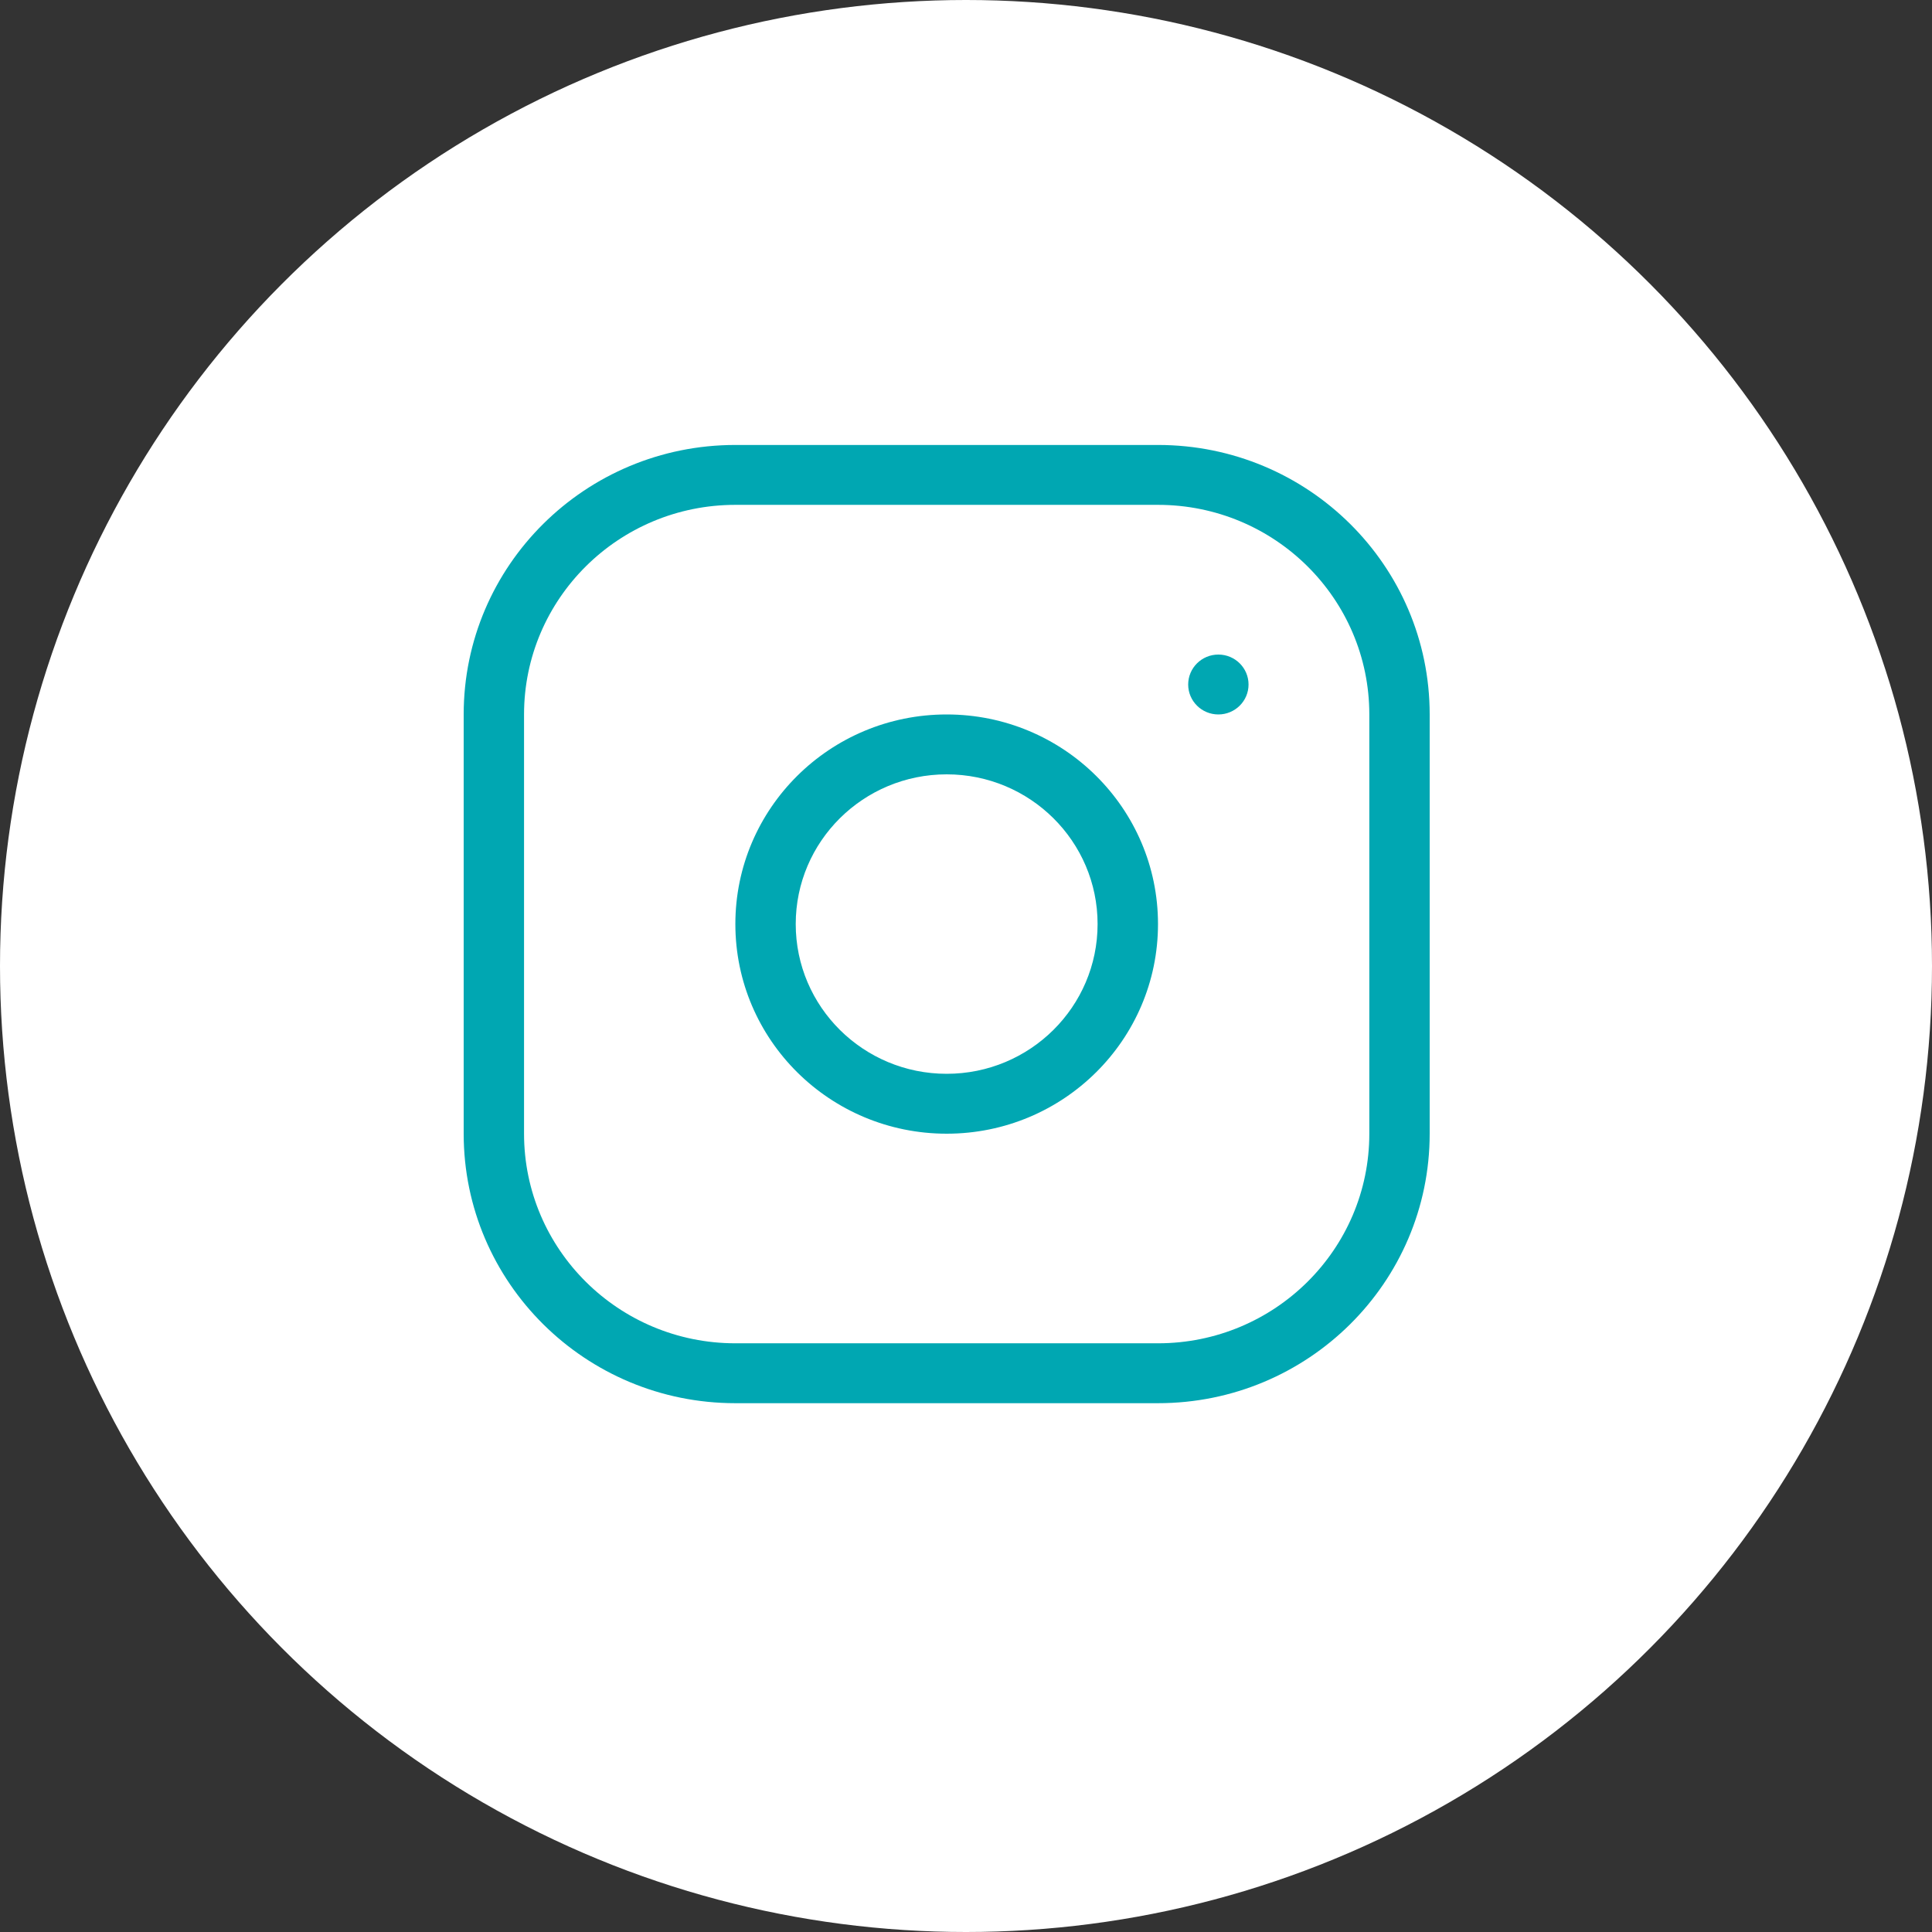 <?xml version="1.0" encoding="UTF-8"?> <svg xmlns="http://www.w3.org/2000/svg" width="45" height="45" viewBox="0 0 45 45" fill="none"><rect x="0" y="0" width="45" height="45" fill="#333333" stroke="none"/> <circle cx="22.5" cy="22.5" r="22.5" fill="white"></circle> <path fill-rule="evenodd" clip-rule="evenodd" d="M22.05 26.406C24.768 26.406 26.972 24.22 26.972 21.523C26.972 18.827 24.768 16.641 22.05 16.641C19.331 16.641 17.128 18.827 17.128 21.523C17.128 24.22 19.331 26.406 22.05 26.406ZM22.05 25.011C23.991 25.011 25.565 23.45 25.565 21.523C25.565 19.597 23.991 18.036 22.05 18.036C20.108 18.036 18.534 19.597 18.534 21.523C18.534 23.45 20.108 25.011 22.05 25.011Z" fill="#00A7B2"></path> <path d="M28.378 16.641C28.766 16.641 29.081 16.329 29.081 15.944C29.081 15.558 28.766 15.246 28.378 15.246C27.99 15.246 27.675 15.558 27.675 15.944C27.675 16.329 27.99 16.641 28.378 16.641Z" fill="#00A7B2"></path> <path fill-rule="evenodd" clip-rule="evenodd" d="M17.128 10.364C13.633 10.364 10.8 13.174 10.8 16.641V26.406C10.8 29.873 13.633 32.683 17.128 32.683H26.972C30.467 32.683 33.3 29.873 33.3 26.406V16.641C33.3 13.174 30.467 10.364 26.972 10.364H17.128ZM26.972 11.759H17.128C14.41 11.759 12.206 13.945 12.206 16.641V26.406C12.206 29.102 14.41 31.288 17.128 31.288H26.972C29.69 31.288 31.894 29.102 31.894 26.406V16.641C31.894 13.945 29.69 11.759 26.972 11.759Z" fill="#00A7B2"></path> </svg> 
